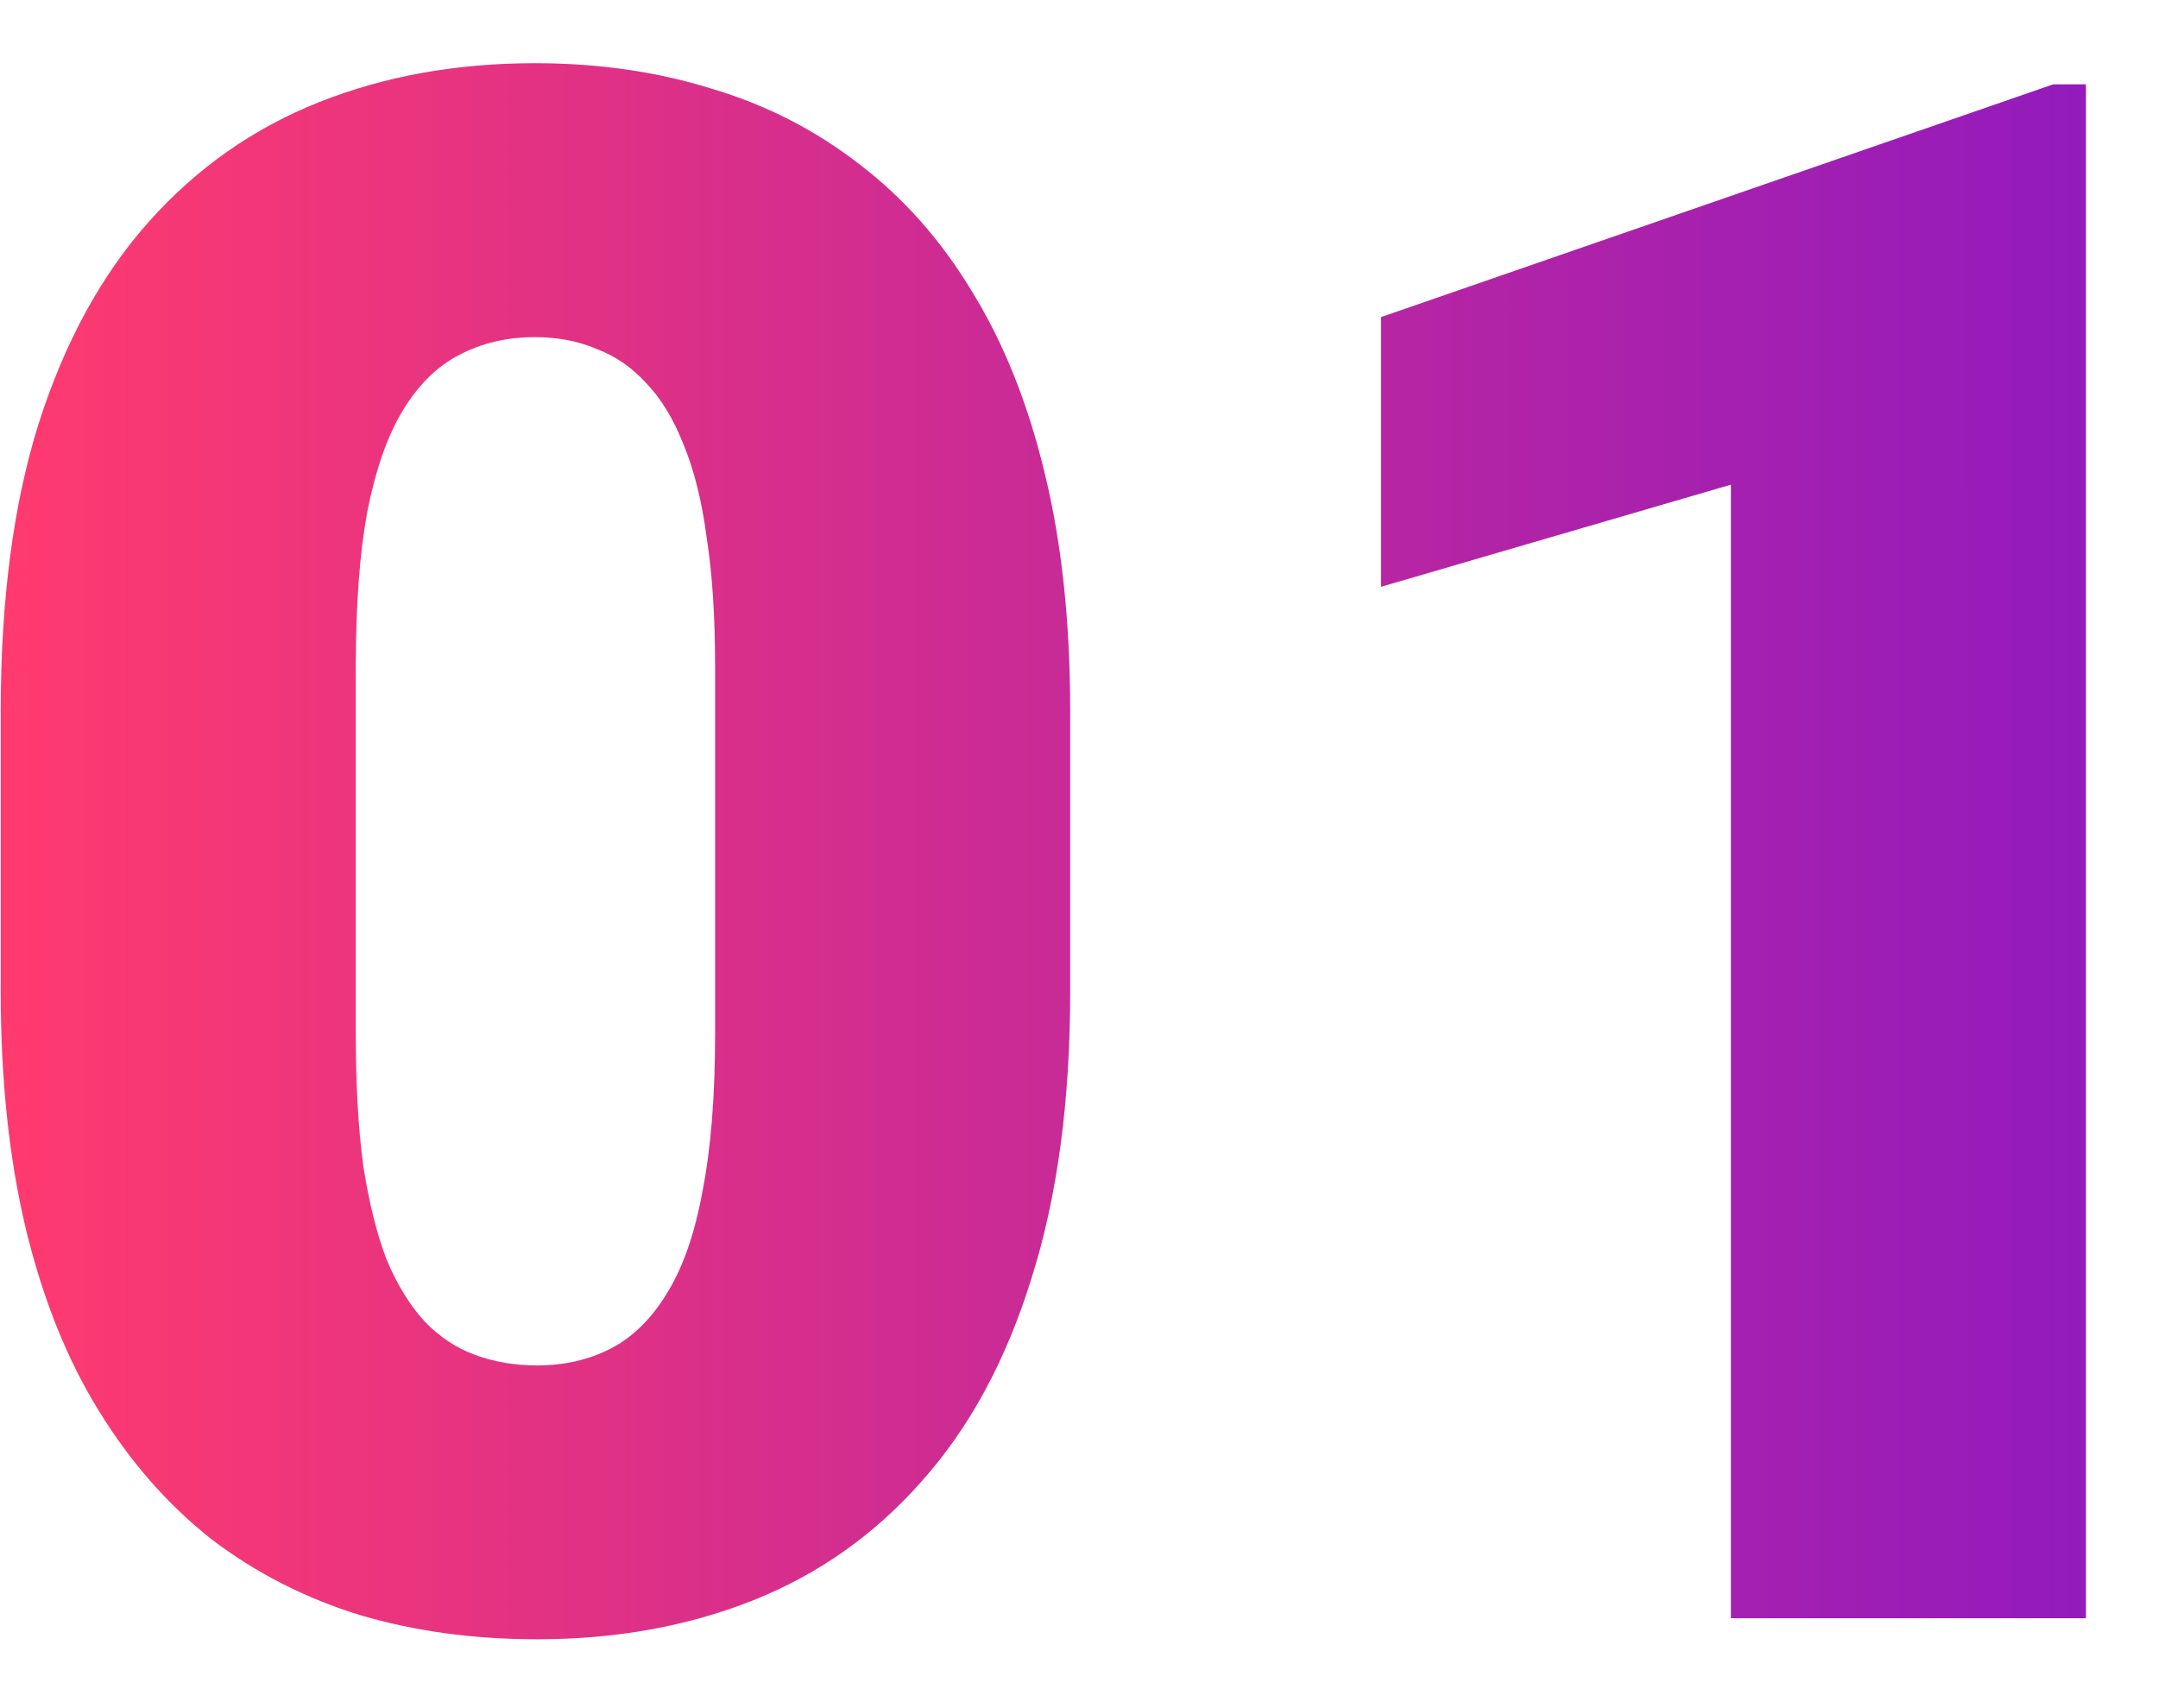 <?xml version="1.0" encoding="UTF-8"?> <svg xmlns="http://www.w3.org/2000/svg" width="24" height="19" viewBox="0 0 24 19" fill="none"><path d="M11.902 7.91V11.027C11.902 12.254 11.758 13.32 11.469 14.227C11.188 15.133 10.781 15.883 10.25 16.477C9.727 17.07 9.102 17.512 8.375 17.801C7.648 18.09 6.848 18.234 5.973 18.234C5.27 18.234 4.613 18.145 4.004 17.965C3.395 17.777 2.844 17.496 2.352 17.121C1.867 16.738 1.449 16.262 1.098 15.691C0.746 15.121 0.477 14.449 0.289 13.676C0.102 12.895 0.008 12.012 0.008 11.027V7.91C0.008 6.676 0.148 5.609 0.43 4.711C0.719 3.805 1.129 3.055 1.66 2.461C2.191 1.867 2.82 1.426 3.547 1.137C4.273 0.848 5.074 0.703 5.949 0.703C6.652 0.703 7.305 0.797 7.906 0.984C8.516 1.164 9.066 1.445 9.559 1.828C10.051 2.203 10.469 2.676 10.812 3.246C11.164 3.816 11.434 4.492 11.621 5.273C11.809 6.047 11.902 6.926 11.902 7.91ZM7.953 11.508V7.406C7.953 6.859 7.922 6.383 7.859 5.977C7.805 5.57 7.719 5.227 7.602 4.945C7.492 4.664 7.355 4.438 7.191 4.266C7.027 4.086 6.84 3.957 6.629 3.879C6.426 3.793 6.199 3.75 5.949 3.75C5.637 3.75 5.355 3.816 5.105 3.949C4.863 4.074 4.656 4.277 4.484 4.559C4.312 4.84 4.18 5.215 4.086 5.684C4 6.152 3.957 6.727 3.957 7.406V11.508C3.957 12.062 3.984 12.547 4.039 12.961C4.102 13.367 4.188 13.715 4.297 14.004C4.414 14.285 4.555 14.516 4.719 14.695C4.883 14.867 5.07 14.992 5.281 15.07C5.492 15.148 5.723 15.188 5.973 15.188C6.277 15.188 6.551 15.125 6.793 15C7.035 14.875 7.242 14.672 7.414 14.391C7.594 14.102 7.727 13.723 7.812 13.254C7.906 12.777 7.953 12.195 7.953 11.508ZM23.199 0.938V18H19.25V5.391L15.359 6.527V3.527L22.835 0.938H23.199Z" fill="url(#paint0_linear_2224_714)"></path><defs><linearGradient id="paint0_linear_2224_714" x1="-8.34031e-08" y1="10" x2="43" y2="10" gradientUnits="userSpaceOnUse"><stop stop-color="#FF3A6F"></stop><stop offset="1" stop-color="#3600FF"></stop></linearGradient></defs></svg> 